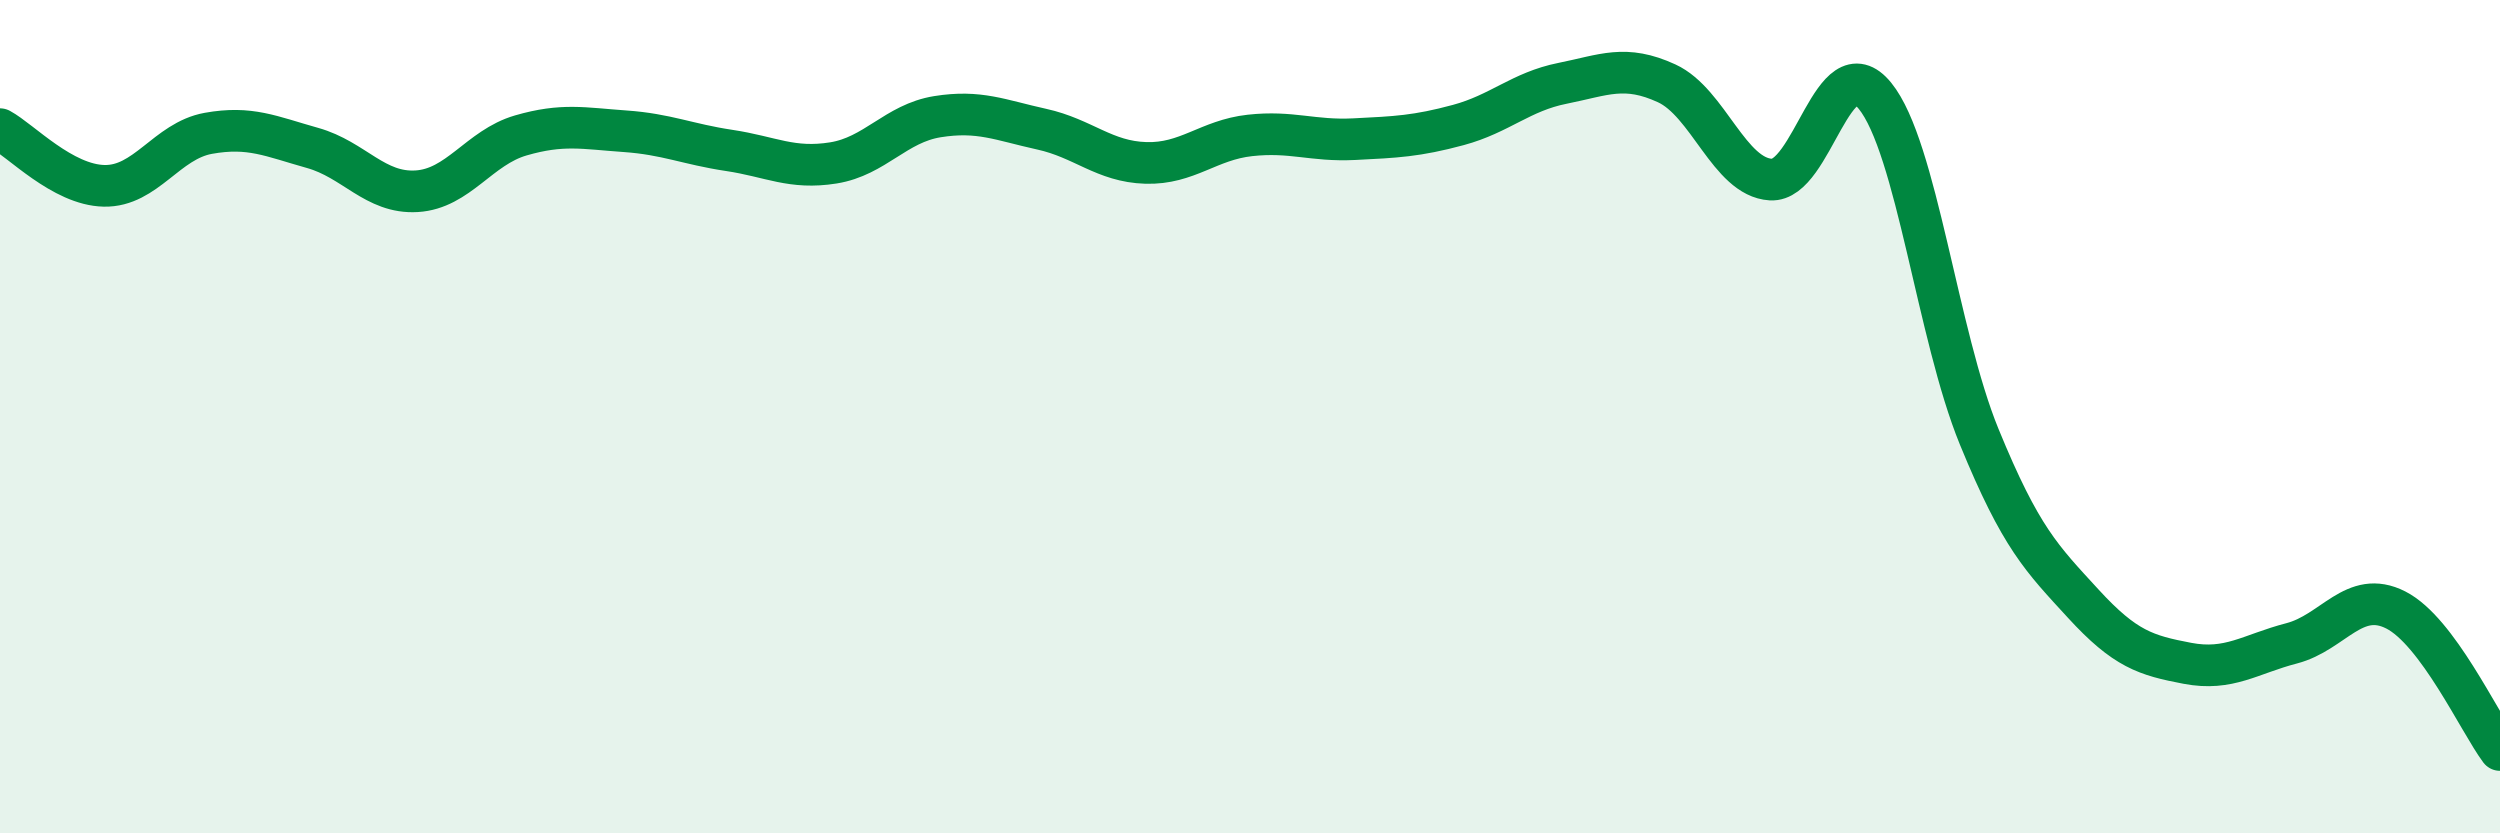 
    <svg width="60" height="20" viewBox="0 0 60 20" xmlns="http://www.w3.org/2000/svg">
      <path
        d="M 0,3.1 C 0.5,3.37 1.5,4.44 2.5,4.46 C 3.5,4.48 4,3.38 5,3.2 C 6,3.02 6.5,3.27 7.5,3.55 C 8.5,3.83 9,4.65 10,4.59 C 11,4.53 11.5,3.54 12.5,3.25 C 13.5,2.96 14,3.08 15,3.15 C 16,3.22 16.5,3.46 17.5,3.61 C 18.5,3.76 19,4.07 20,3.91 C 21,3.75 21.5,2.96 22.5,2.8 C 23.5,2.64 24,2.88 25,3.1 C 26,3.32 26.5,3.88 27.5,3.91 C 28.5,3.94 29,3.36 30,3.25 C 31,3.14 31.5,3.39 32.5,3.34 C 33.5,3.29 34,3.27 35,3 C 36,2.73 36.5,2.2 37.5,2 C 38.5,1.8 39,1.54 40,2 C 41,2.46 41.5,4.25 42.5,4.31 C 43.5,4.37 44,1.07 45,2.3 C 46,3.53 46.5,8.04 47.5,10.48 C 48.5,12.92 49,13.4 50,14.49 C 51,15.58 51.5,15.73 52.5,15.92 C 53.5,16.11 54,15.7 55,15.44 C 56,15.18 56.5,14.13 57.5,14.64 C 58.5,15.15 59.5,17.33 60,18L60 20L0 20Z"
        fill="#008740"
        opacity="0.1"
        stroke-linecap="round"
        stroke-linejoin="round"
      />
      <path
        d="M 0,3.1 C 0.5,3.37 1.5,4.44 2.5,4.46 C 3.5,4.48 4,3.38 5,3.2 C 6,3.02 6.5,3.27 7.5,3.55 C 8.5,3.83 9,4.65 10,4.59 C 11,4.53 11.5,3.54 12.5,3.25 C 13.5,2.96 14,3.08 15,3.15 C 16,3.22 16.5,3.46 17.5,3.61 C 18.5,3.76 19,4.07 20,3.91 C 21,3.75 21.5,2.96 22.5,2.8 C 23.5,2.64 24,2.88 25,3.1 C 26,3.32 26.5,3.88 27.5,3.91 C 28.5,3.94 29,3.36 30,3.25 C 31,3.14 31.5,3.39 32.5,3.34 C 33.5,3.29 34,3.27 35,3 C 36,2.73 36.5,2.2 37.5,2 C 38.5,1.8 39,1.54 40,2 C 41,2.46 41.5,4.25 42.5,4.31 C 43.5,4.37 44,1.07 45,2.3 C 46,3.53 46.5,8.04 47.5,10.48 C 48.5,12.92 49,13.4 50,14.49 C 51,15.58 51.5,15.73 52.5,15.92 C 53.5,16.11 54,15.7 55,15.44 C 56,15.18 56.5,14.13 57.5,14.64 C 58.5,15.15 59.5,17.33 60,18"
        stroke="#008740"
        stroke-width="1"
        fill="none"
        stroke-linecap="round"
        stroke-linejoin="round"
      />
    </svg>
  